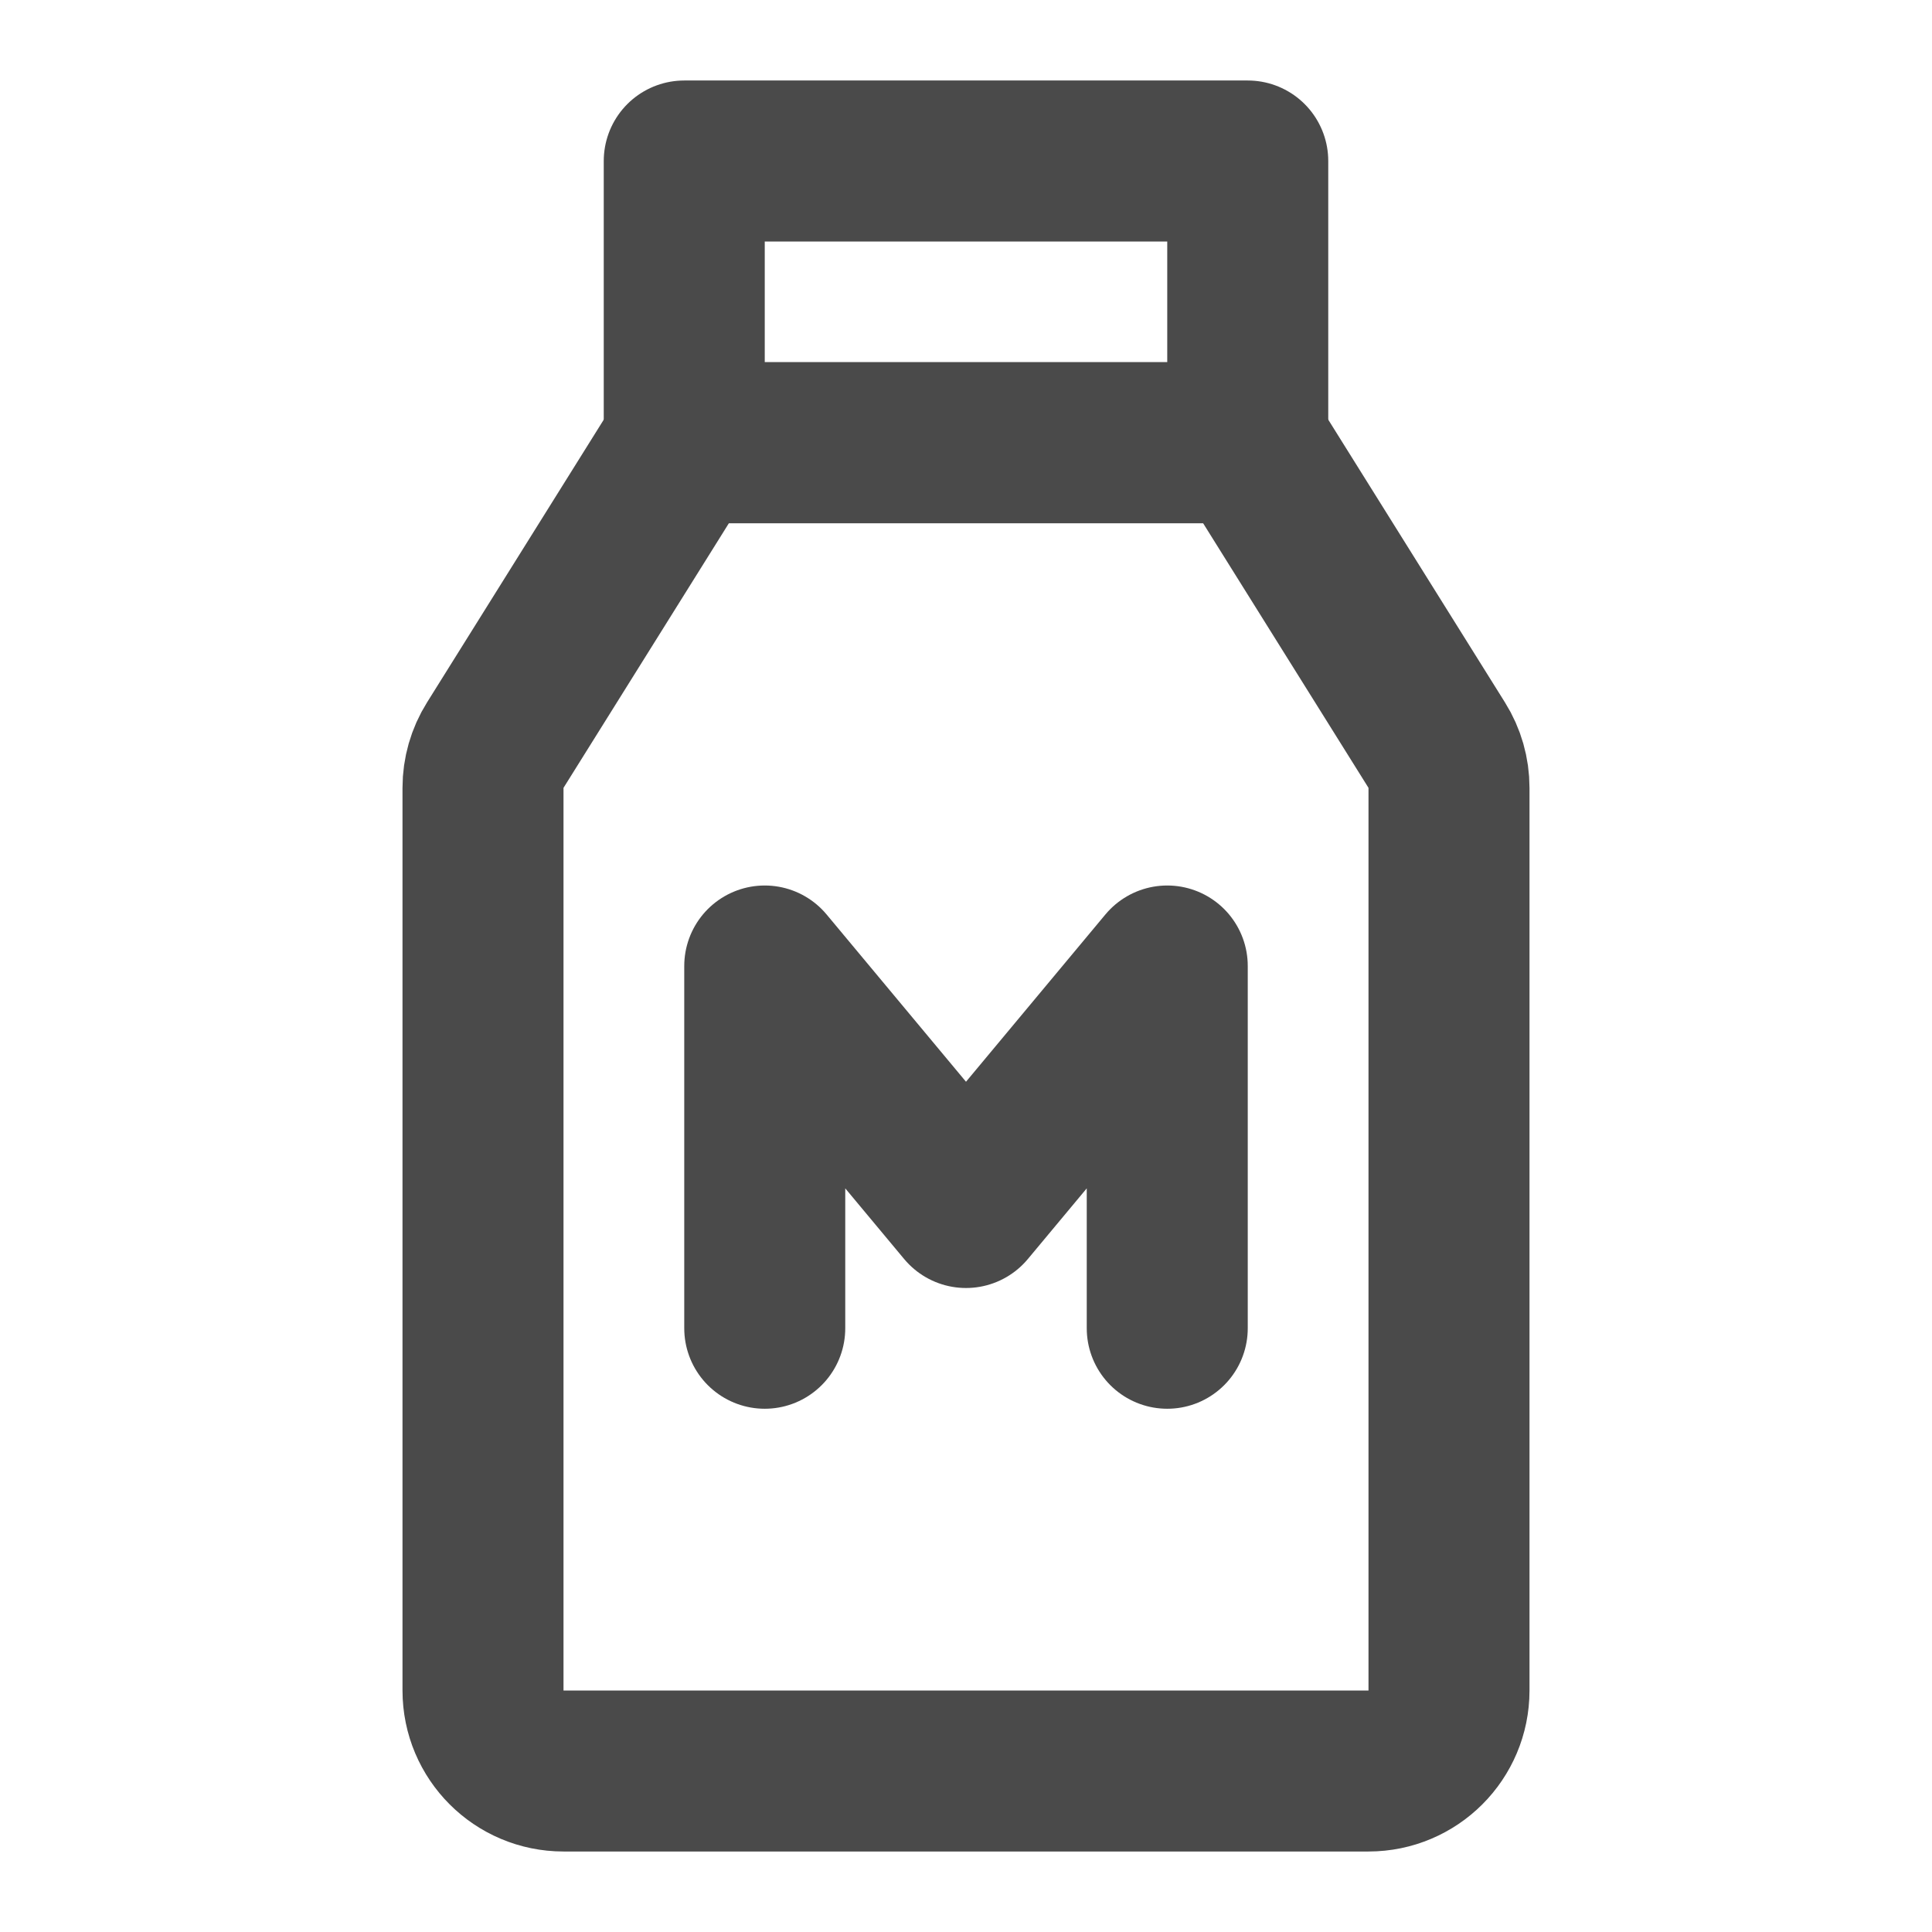 <?xml version="1.0" encoding="UTF-8"?><svg width="24" height="24" viewBox="0 0 48 48" fill="none" xmlns="http://www.w3.org/2000/svg"><path d="M12 19.574C12 19.199 12.105 18.831 12.304 18.514L17 11H31L35.696 18.514C35.895 18.831 36 19.199 36 19.574V42C36 43.105 35.105 44 34 44H14C12.895 44 12 43.105 12 42V19.574Z" fill="none" stroke="#4a4a4a" stroke-width="4" stroke-linecap="round" stroke-linejoin="round"/><path d="M19 33V24L24 30L29 24V33" stroke="#4a4a4a" stroke-width="4" stroke-linecap="round" stroke-linejoin="round"/><path d="M17 4H31V11H17V4Z" stroke="#4a4a4a" stroke-width="4" stroke-linecap="round" stroke-linejoin="round"/></svg>